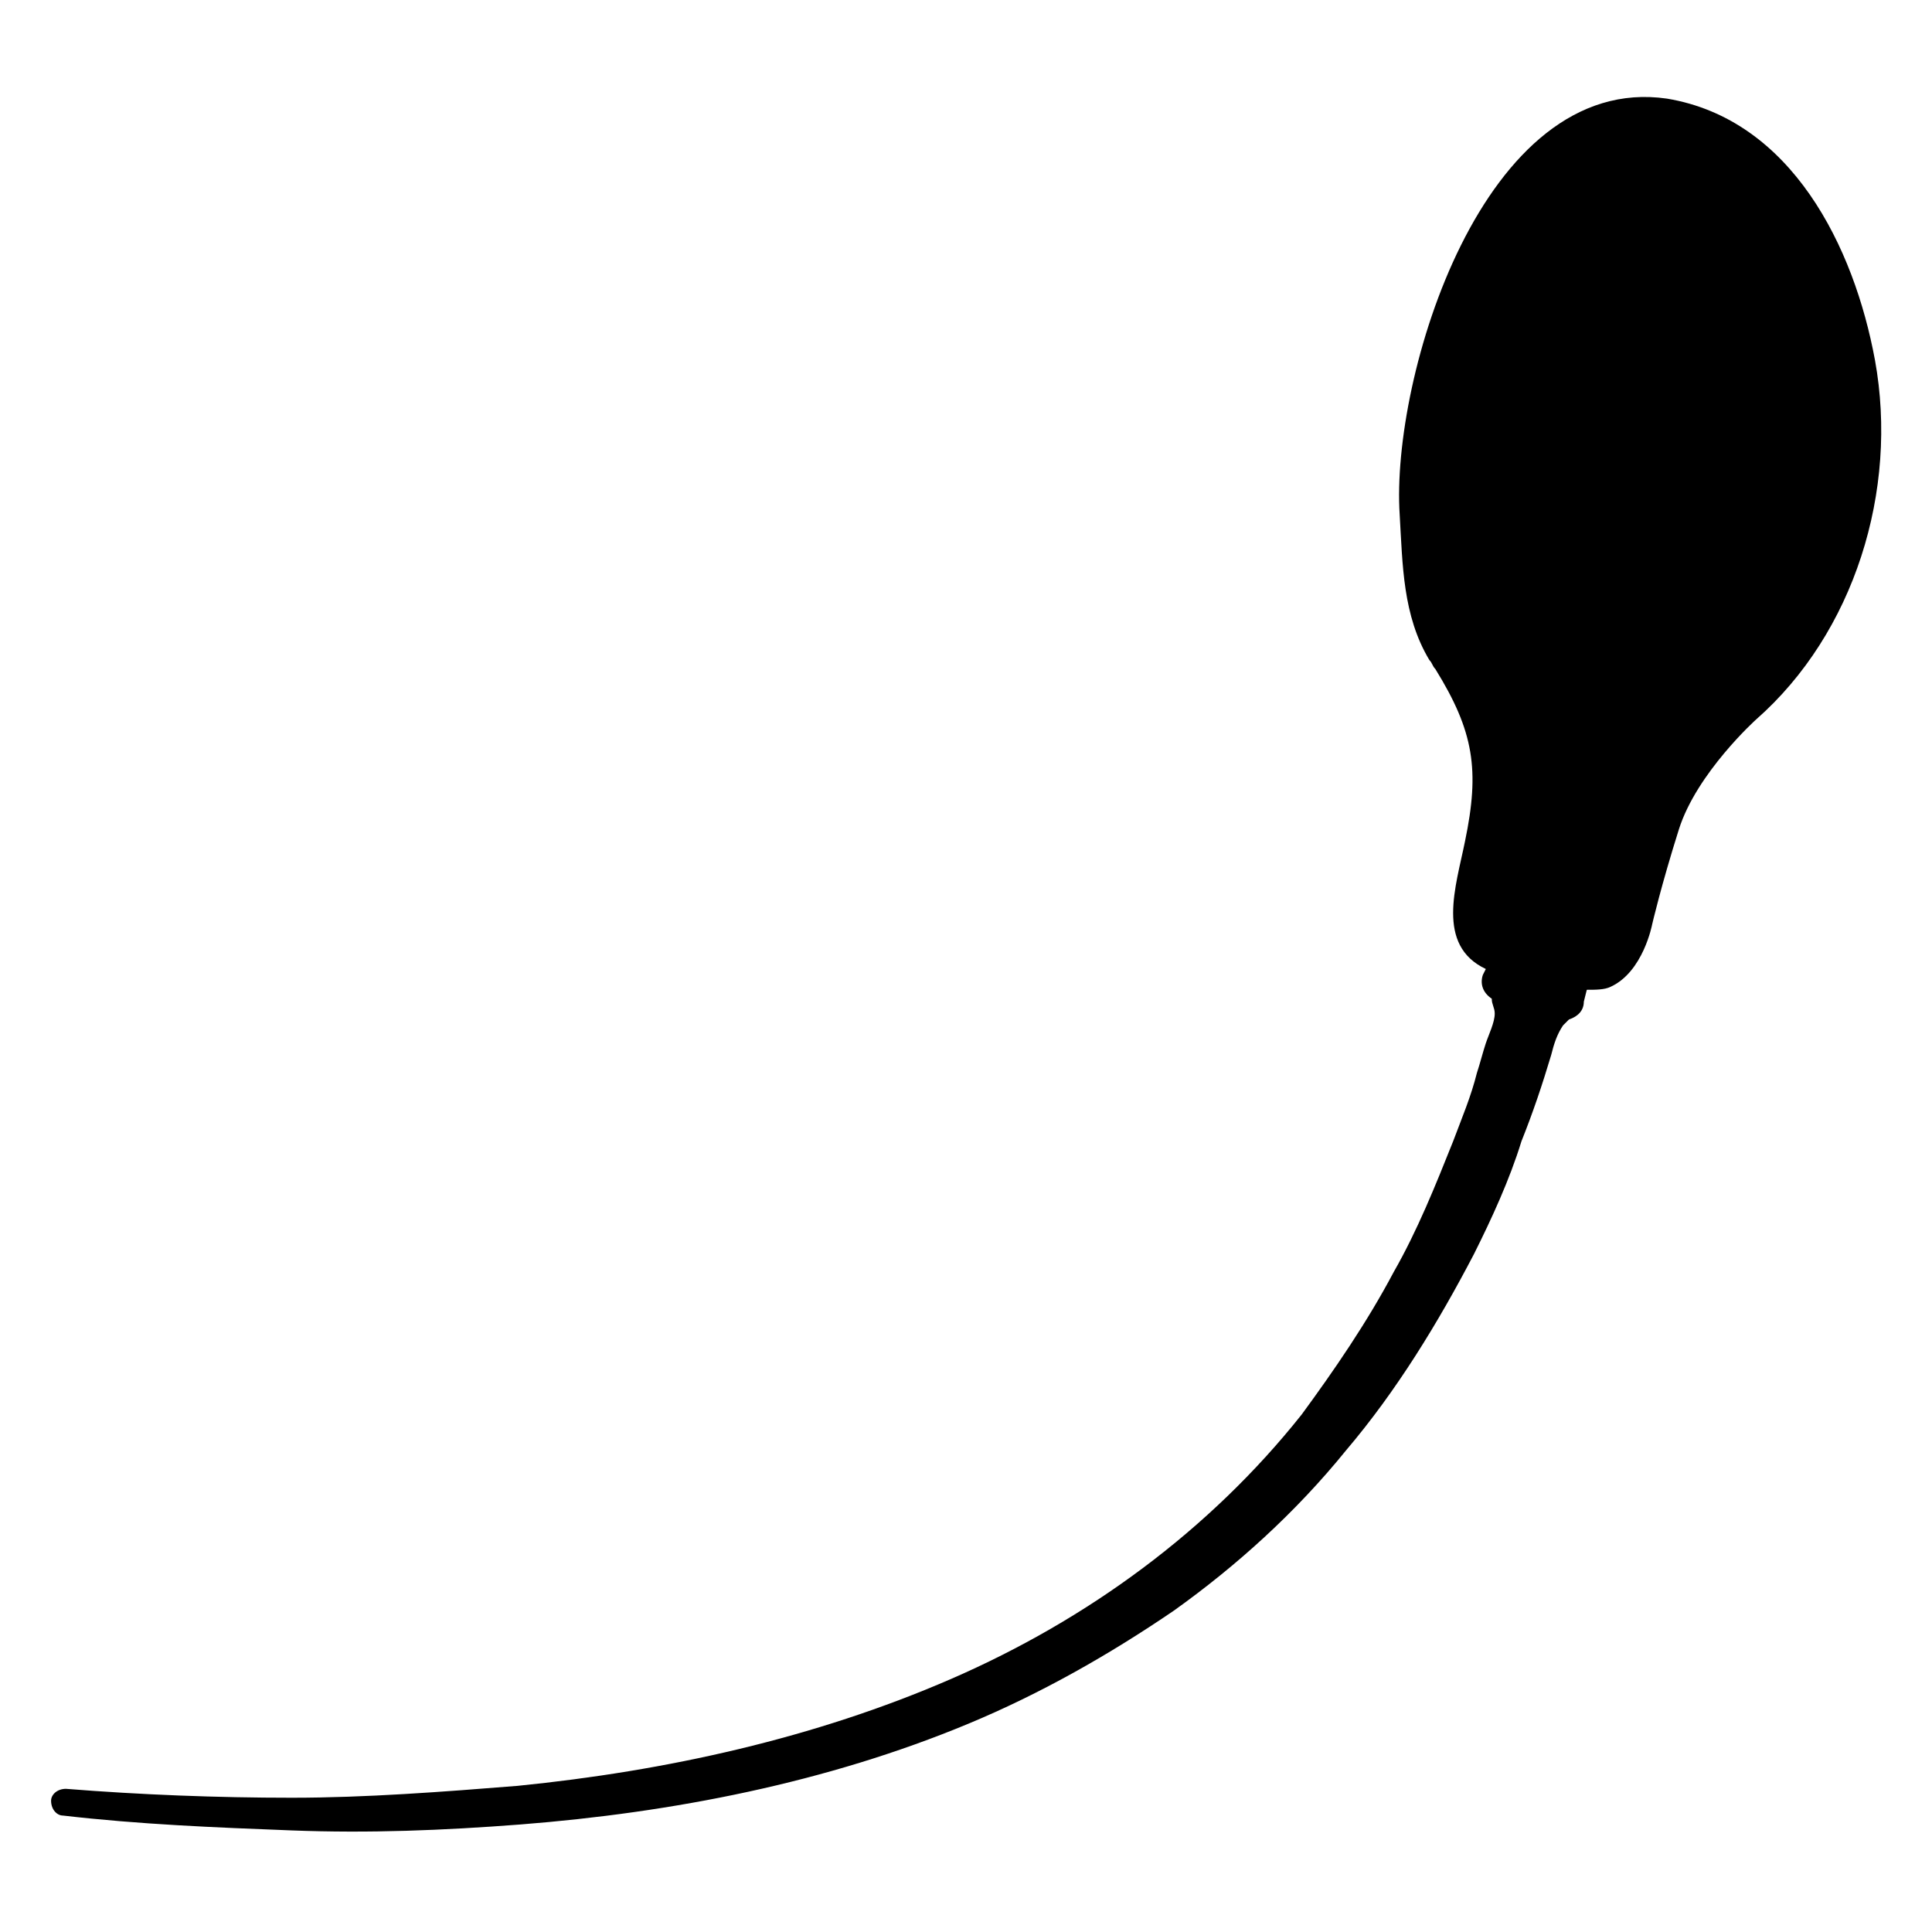 <?xml version="1.0" encoding="UTF-8"?>
<!-- Uploaded to: SVG Repo, www.svgrepo.com, Generator: SVG Repo Mixer Tools -->
<svg fill="#000000" width="800px" height="800px" version="1.1" viewBox="144 144 512 512" xmlns="http://www.w3.org/2000/svg">
 <path d="m640.88 239.41c-5.512-29.914-22.043-63.762-55.105-69.273-48.805-7.086-73.211 73.996-70.848 110.21 0.789 13.383 0.789 26.766 7.871 38.574 0.789 0.789 0.789 1.574 1.574 2.363 10.234 16.531 11.809 26.766 7.871 45.656-2.363 11.809-7.871 27.551 5.512 33.852l-0.789 1.574c-0.789 2.363 0 4.723 2.363 6.297 0 1.574 0.789 2.363 0.789 3.938 0 2.363-1.574 5.512-2.363 7.871-0.789 2.363-1.574 5.512-2.363 7.871-1.574 6.297-3.938 11.809-6.297 18.105-4.723 11.809-9.445 23.617-15.742 34.637-7.086 13.383-15.742 25.977-24.402 37.785-24.402 30.699-56.68 54.316-92.891 70.062-36.211 15.742-75.57 24.402-114.93 28.34-19.68 1.574-40.148 3.148-59.828 3.148-19.68 0-40.148-0.789-59.828-2.363-2.363 0-3.938 1.574-3.938 3.148 0 2.363 1.574 3.938 3.148 3.938 20.469 2.363 40.148 3.148 60.613 3.938 20.469 0.789 40.148 0 60.613-1.574 40.148-3.148 81.082-11.02 118.87-26.766 18.895-7.871 37-18.105 54.316-29.914 16.531-11.809 32.273-25.977 45.656-42.508 13.383-15.742 24.402-33.852 33.852-51.957 4.723-9.445 9.445-19.68 12.594-29.914 3.148-7.871 5.512-14.957 7.871-22.828 0.789-3.148 1.574-5.512 3.148-7.871 0.789-0.789 0.789-0.789 1.574-1.574 2.363-0.789 3.938-2.363 3.938-4.723l0.789-3.148c2.363 0 4.723 0 6.297-0.789 8.66-3.938 11.02-16.531 11.02-16.531s2.363-10.234 7.086-25.191c4.723-14.957 20.469-29.125 20.469-29.125 25.98-22.832 37.789-60.617 31.492-95.254z"/>
</svg>